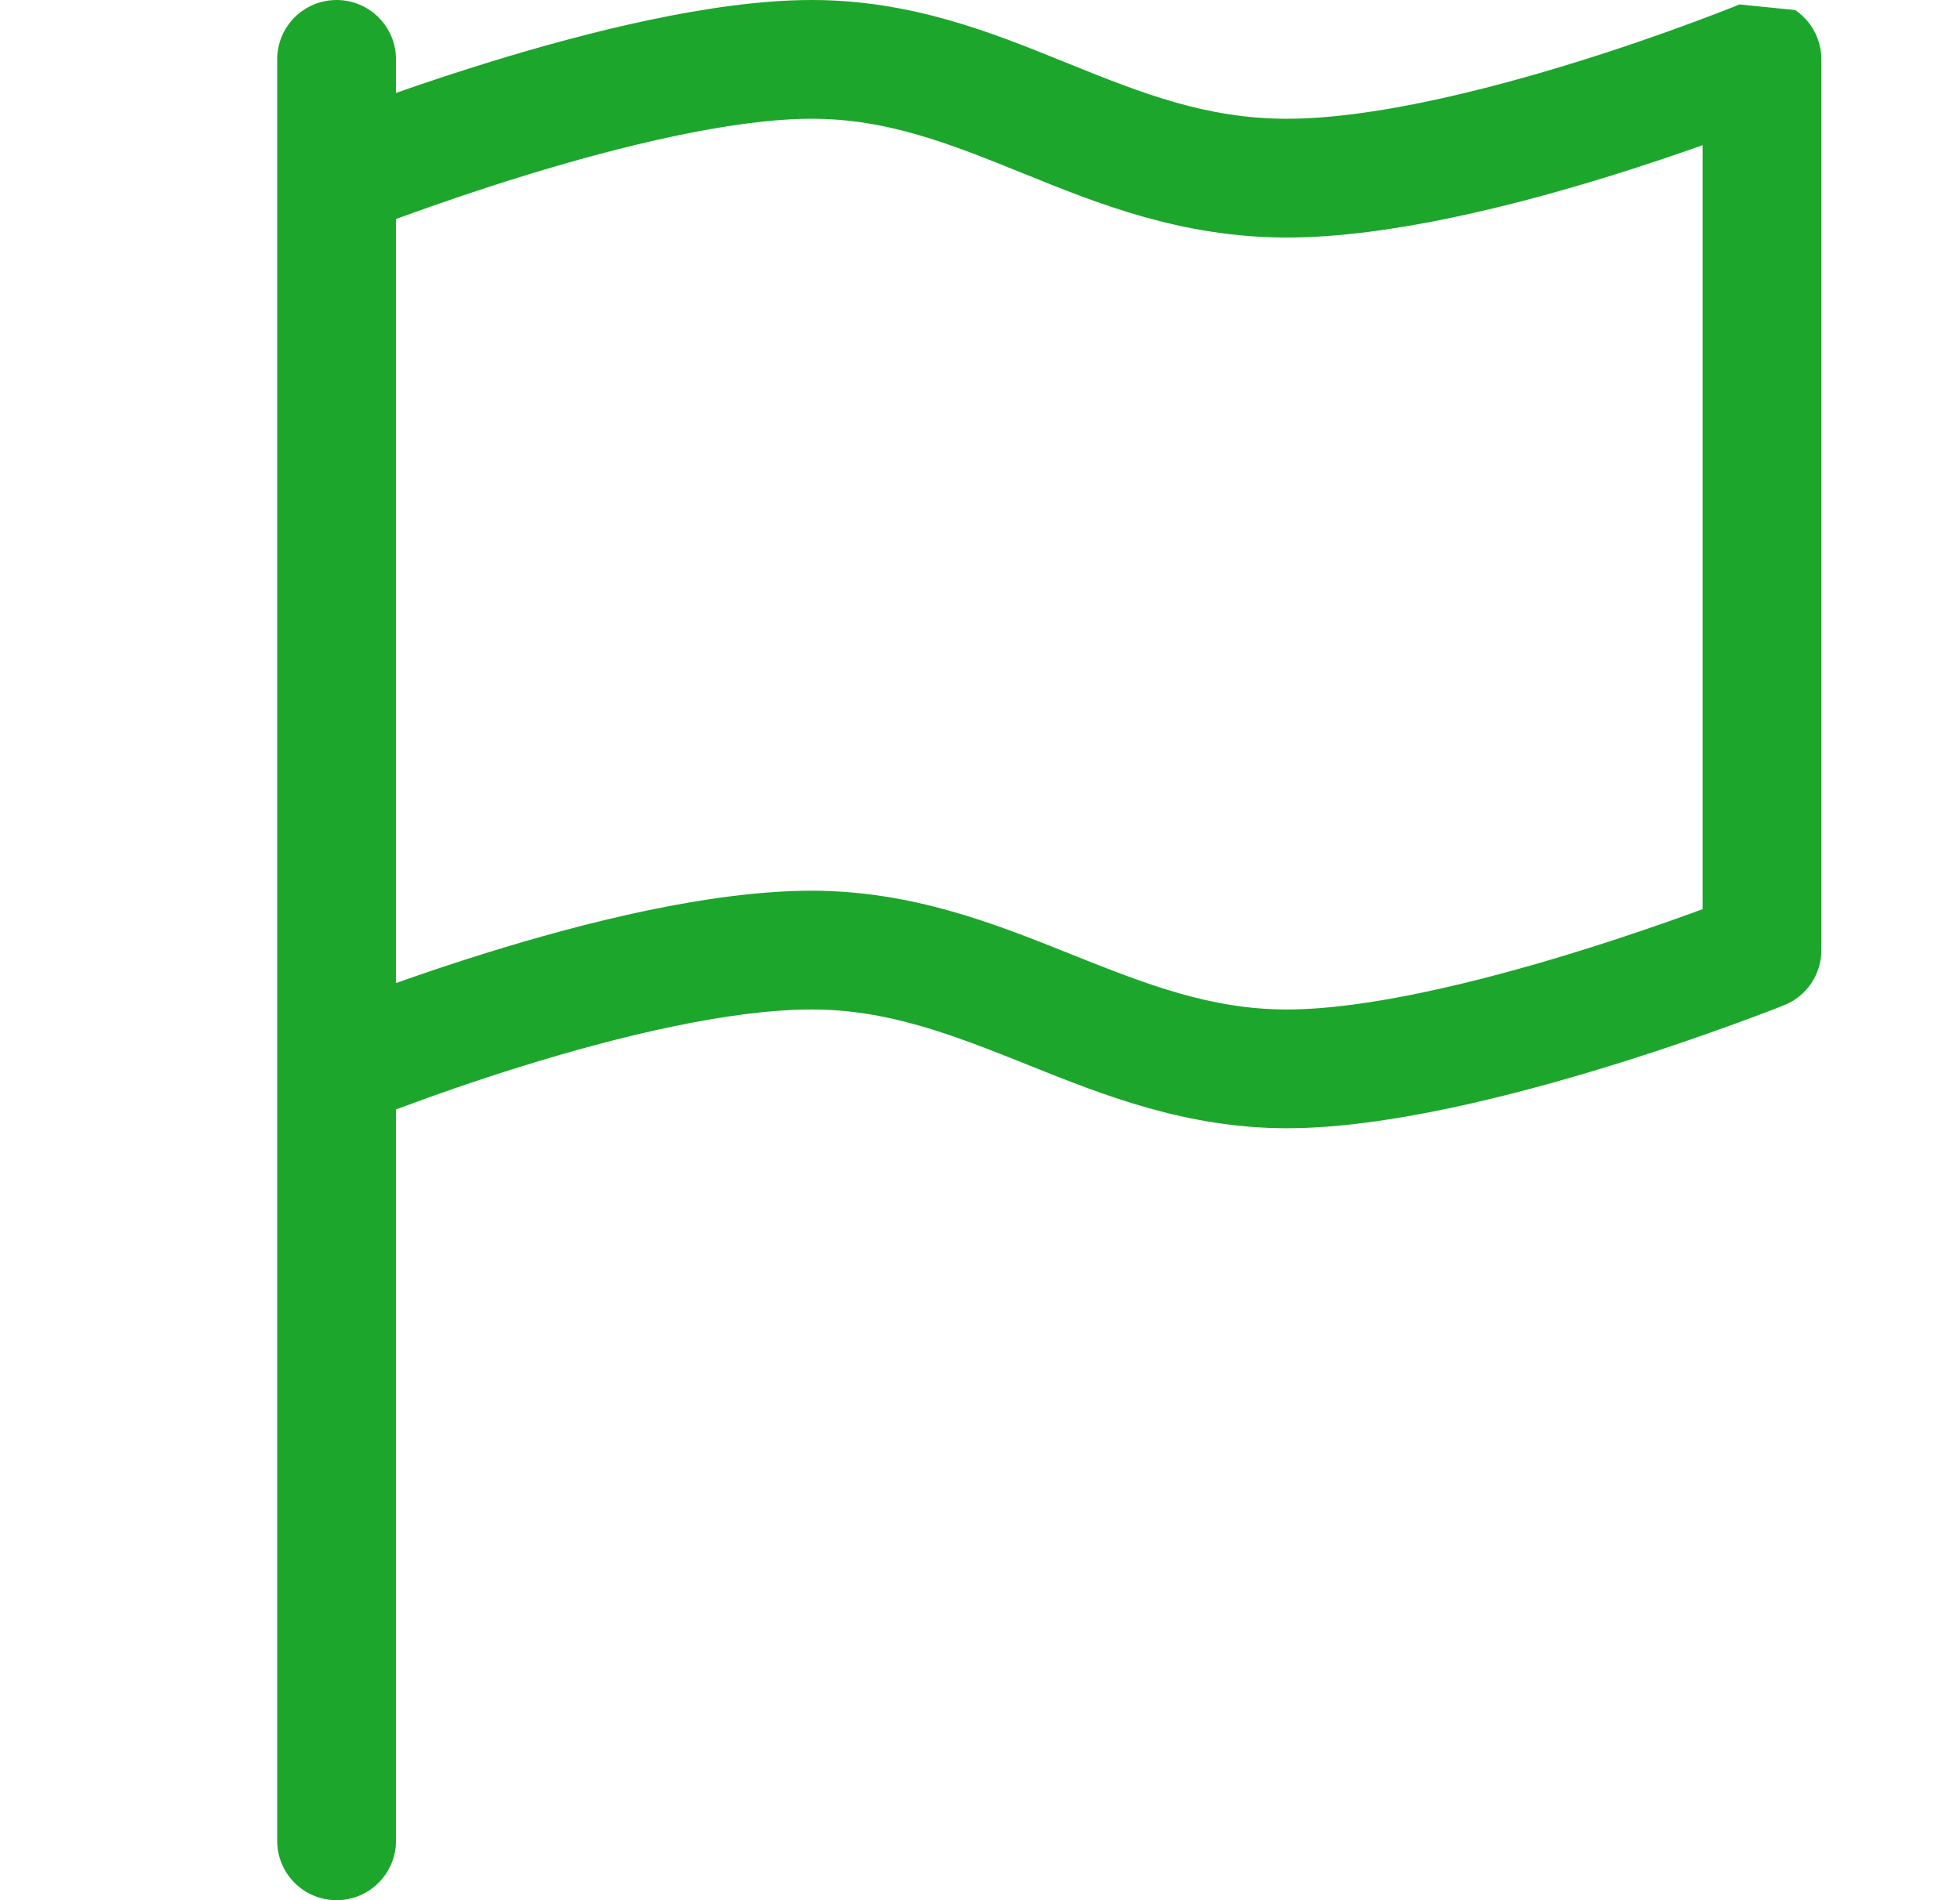 <svg width="33" height="32" viewBox="0 0 33 32" fill="none" xmlns="http://www.w3.org/2000/svg">
<path d="M30.224 0.169C30.5 0.355 30.666 0.667 30.666 1V16C30.666 16.409 30.418 16.777 30.038 16.928L29.666 16C30.038 16.928 30.038 16.928 30.038 16.928L30.033 16.93L30.02 16.935L29.975 16.953C29.935 16.969 29.878 16.991 29.804 17.02C29.657 17.076 29.444 17.156 29.18 17.252C28.653 17.444 27.918 17.7 27.086 17.956C25.455 18.457 23.329 19 21.666 19C19.973 19 18.57 18.439 17.351 17.951L17.295 17.928C16.027 17.421 14.947 17 13.666 17C12.266 17 10.39 17.459 8.792 17.955C8.008 18.198 7.318 18.442 6.825 18.625C6.769 18.646 6.717 18.665 6.667 18.684V31C6.667 31.552 6.219 32 5.667 32C5.114 32 4.667 31.552 4.667 31V1C4.667 0.448 5.114 0 5.667 0C6.219 0 6.667 0.448 6.667 1V1.565C7.119 1.406 7.659 1.225 8.247 1.044C9.878 0.542 12.004 0 13.666 0C15.348 0 16.714 0.554 17.908 1.038C17.938 1.05 17.966 1.061 17.995 1.073C19.238 1.577 20.322 2 21.666 2C23.067 2 24.943 1.541 26.541 1.045C27.325 0.802 28.015 0.558 28.508 0.375C28.755 0.283 28.951 0.208 29.086 0.155C29.153 0.129 29.204 0.108 29.238 0.095L29.276 0.079L29.285 0.076L29.287 0.075M28.666 2.445C28.227 2.601 27.705 2.778 27.135 2.955C25.514 3.459 23.39 4 21.666 4C19.894 4 18.482 3.428 17.26 2.933L17.244 2.927C15.99 2.419 14.944 2 13.666 2C12.329 2 10.455 2.458 8.836 2.956C8.043 3.2 7.34 3.444 6.836 3.627C6.777 3.649 6.72 3.67 6.667 3.689V16.555C7.106 16.399 7.628 16.222 8.198 16.045C9.819 15.541 11.943 15 13.666 15C15.36 15 16.763 15.562 17.982 16.049L18.038 16.072C19.306 16.579 20.386 17 21.666 17C23.003 17 24.878 16.543 26.497 16.044C27.29 15.8 27.992 15.556 28.497 15.373C28.556 15.351 28.613 15.33 28.666 15.31V2.445Z" fill="#1DA62C"/>
</svg>
